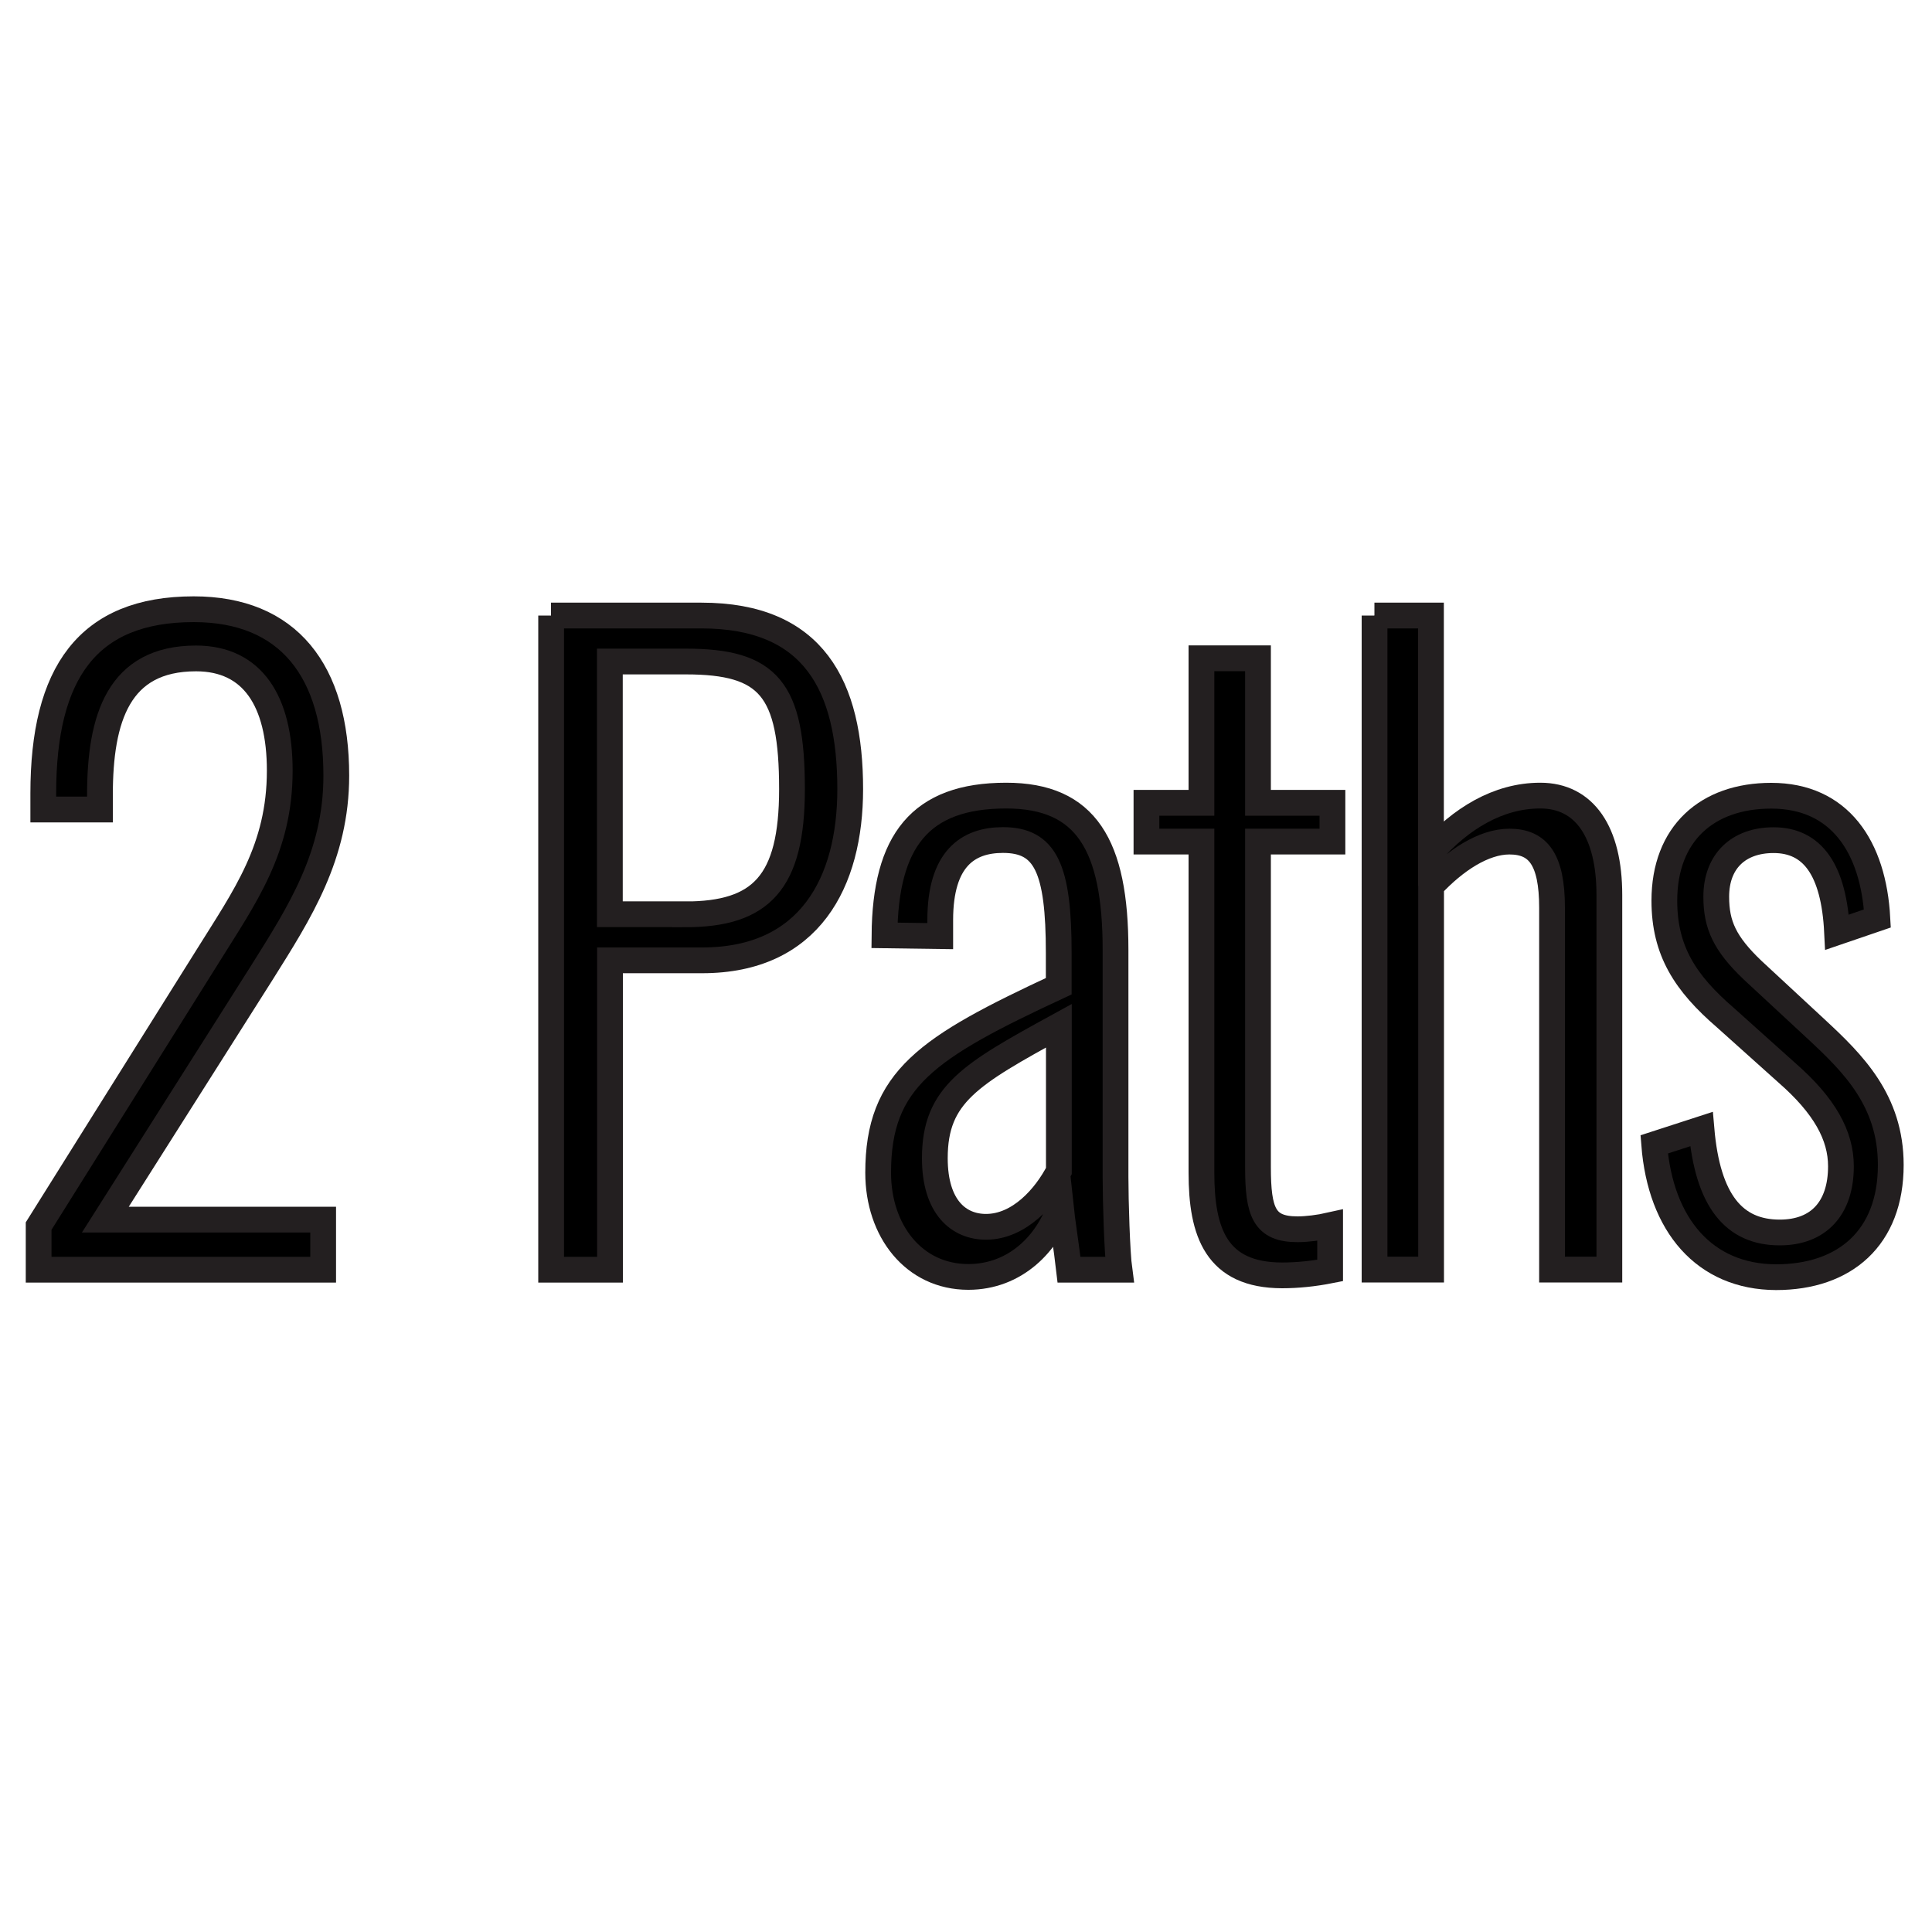<?xml version="1.0" encoding="utf-8"?>
<!-- Generator: Adobe Illustrator 26.5.0, SVG Export Plug-In . SVG Version: 6.00 Build 0)  -->
<svg version="1.1" id="Layer_2" xmlns="http://www.w3.org/2000/svg" xmlns:xlink="http://www.w3.org/1999/xlink" x="0px" y="0px"
	 width="150px" height="150px" viewBox="0 0 150 150" enable-background="new 0 0 150 150" xml:space="preserve">
<g>
	<g>
		<path stroke="#231F20" stroke-width="2" stroke-miterlimit="10" d="M3,95.19l13.12-20.94c2.89-4.64,5.6-8.34,5.6-14.42
			c0-5.39-2.11-8.71-6.5-8.71c-6.02,0-7.46,4.64-7.46,10.6v1.13H3.36v-1.25c0-9.34,3.43-14.3,11.68-14.3
			c7.34,0,11.07,4.77,11.07,12.92c0,6.21-2.83,10.6-5.78,15.3L8.18,94.69h16.91v3.89H3V95.19z"/>
		<path stroke="#231F20" stroke-width="2" stroke-miterlimit="10" d="M42.78,47.79h11.68c8.73,0,11.55,5.46,11.55,13.48
			c0,7.21-3.13,13.29-11.49,13.29h-7.16v24.02h-4.57V47.79z M53.19,70.99c5.9,0,8.3-2.45,8.3-9.72c0-7.78-1.81-9.91-8.24-9.91h-5.9
			v19.62H53.19z"/>
		<path stroke="#231F20" stroke-width="2" stroke-miterlimit="10" d="M68.18,91.05c0-7.27,3.79-9.72,14.02-14.48v-2.57
			c0-6.58-1.02-8.78-4.33-8.78c-2.71,0-4.87,1.44-4.87,6.21v1.25l-4.33-0.06c0.06-7.34,2.77-10.85,9.45-10.85
			c6.2,0,8.49,3.83,8.49,11.98v17.62c0,1.88,0.12,5.89,0.3,7.21h-3.91c-0.18-1.57-0.54-3.89-0.66-5.02
			c-0.96,2.95-3.49,5.58-7.16,5.58C70.95,99.14,68.18,95.56,68.18,91.05z M82.21,90.92V79.64c-6.86,3.76-9.63,5.33-9.63,10.28
			c0,3.82,1.87,5.33,3.97,5.33C79.14,95.25,81.18,92.93,82.21,90.92z"/>
		<path stroke="#231F20" stroke-width="2" stroke-miterlimit="10" d="M93.28,91.05V65.34h-4.27v-3.01h4.27V51.11h4.39v11.22h5.78
			v3.01h-5.78v25.27c0,3.51,0.48,4.83,3.07,4.83c0.72,0,1.69-0.12,2.53-0.31v3.51c-1.26,0.25-2.53,0.38-3.73,0.38
			C94.43,99.01,93.28,95.69,93.28,91.05z"/>
		<path stroke="#231F20" stroke-width="2" stroke-miterlimit="10" d="M106.71,47.79h4.39v18.37c2.29-2.57,5.18-4.39,8.49-4.39
			c3.43,0,5.36,2.82,5.36,7.71v29.09h-4.45V70.48c0-3.76-1.08-5.14-3.31-5.14c-1.99,0-4.21,1.44-6.08,3.45v29.78h-4.39V47.79z"/>
		<path stroke="#231F20" stroke-width="2" stroke-miterlimit="10" d="M128.43,88.85l3.67-1.19c0.48,5.58,2.53,8.03,6.08,8.03
			c3.01,0,4.75-1.88,4.75-5.14c0-2.38-1.26-4.7-4.21-7.27l-4.75-4.26c-3.13-2.7-4.75-5.2-4.75-9.09c0-5.2,3.31-8.15,8.3-8.15
			c5.3,0,7.94,3.95,8.24,9.53l-3.13,1.07c-0.24-4.89-1.93-7.15-4.93-7.15c-2.71,0-4.45,1.63-4.45,4.39c0,2.19,0.66,3.64,2.83,5.71
			l4.94,4.58c2.83,2.63,5.78,5.52,5.78,10.54c0,5.64-3.55,8.71-8.91,8.71C132.35,99.14,128.92,95.13,128.43,88.85z"/>
	</g>
</g>
</svg>
